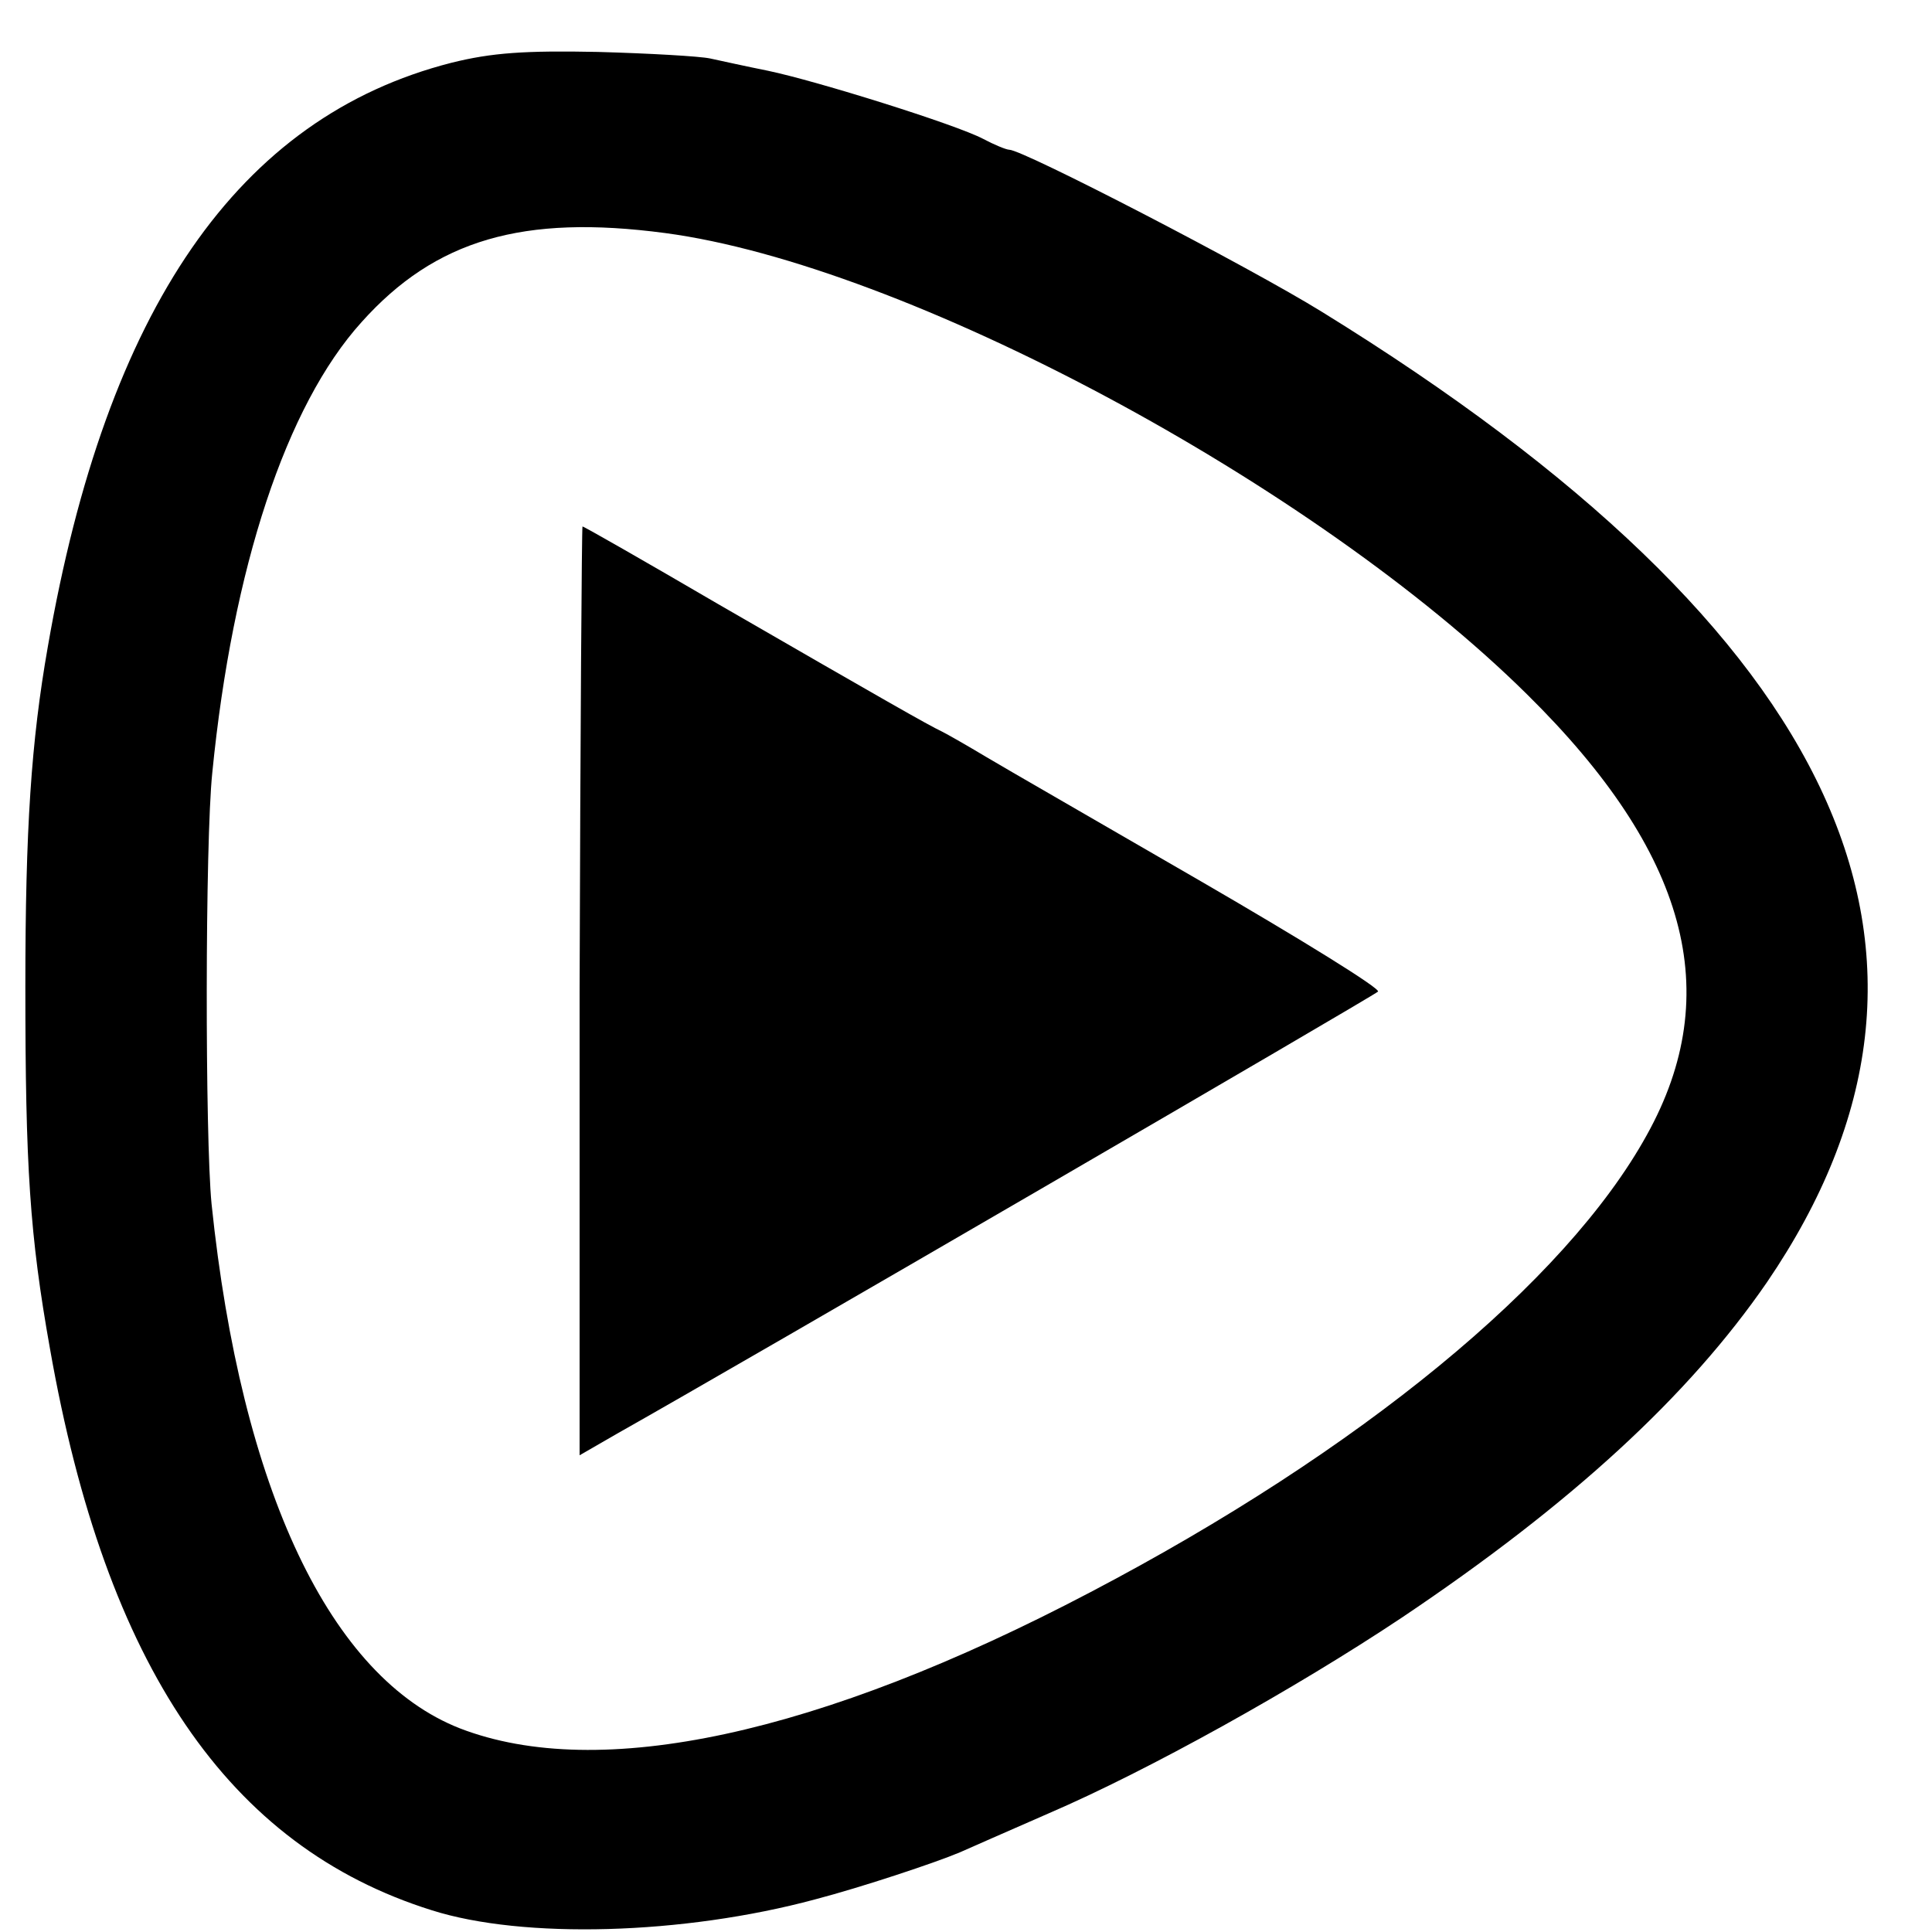 <?xml version="1.0" standalone="no"?>
<!DOCTYPE svg PUBLIC "-//W3C//DTD SVG 20010904//EN"
 "http://www.w3.org/TR/2001/REC-SVG-20010904/DTD/svg10.dtd">
<svg version="1.0" xmlns="http://www.w3.org/2000/svg"
 width="16pt" height="16pt" viewBox="0 0 16 16"
 preserveAspectRatio="xMidYMid meet">
<g transform="translate(0,16) scale(0.006,-0.006)"
fill="#000000" stroke="none">
<path d="M623 2580 c-294 -75 -476 -339 -557 -806 -23 -131 -31 -251 -31 -469
0 -249 6 -343 34 -500 77 -438 246 -687 527 -775 126 -40 347 -34 529 15 65
17 167 51 200 65 11 5 66 29 123 54 137 59 340 172 487 270 234 157 396 306
504 463 308 452 104 896 -614 1339 -100 62 -413 224 -432 224 -4 0 -21 7 -36
15 -38 20 -230 80 -297 94 -30 6 -66 14 -80 17 -14 3 -83 7 -155 9 -100 2
-146 -1 -202 -15z m295 -235 c331 -44 896 -346 1190 -637 221 -218 274 -412
165 -608 -112 -203 -396 -436 -768 -631 -375 -197 -678 -262 -870 -188 -179
70 -302 329 -343 724 -9 92 -9 499 1 595 28 283 102 507 206 622 102 114 223
149 419 123z"/>
<path d="M800 1299 l0 -641 52 30 c167 94 1044 604 1050 610 4 4 -106 72 -244
152 -138 80 -272 157 -297 172 -25 15 -53 31 -61 35 -19 9 -77 42 -309 176
-101 59 -185 107 -187 107 -1 0 -3 -288 -4 -641z"/>
</g>
</svg>
